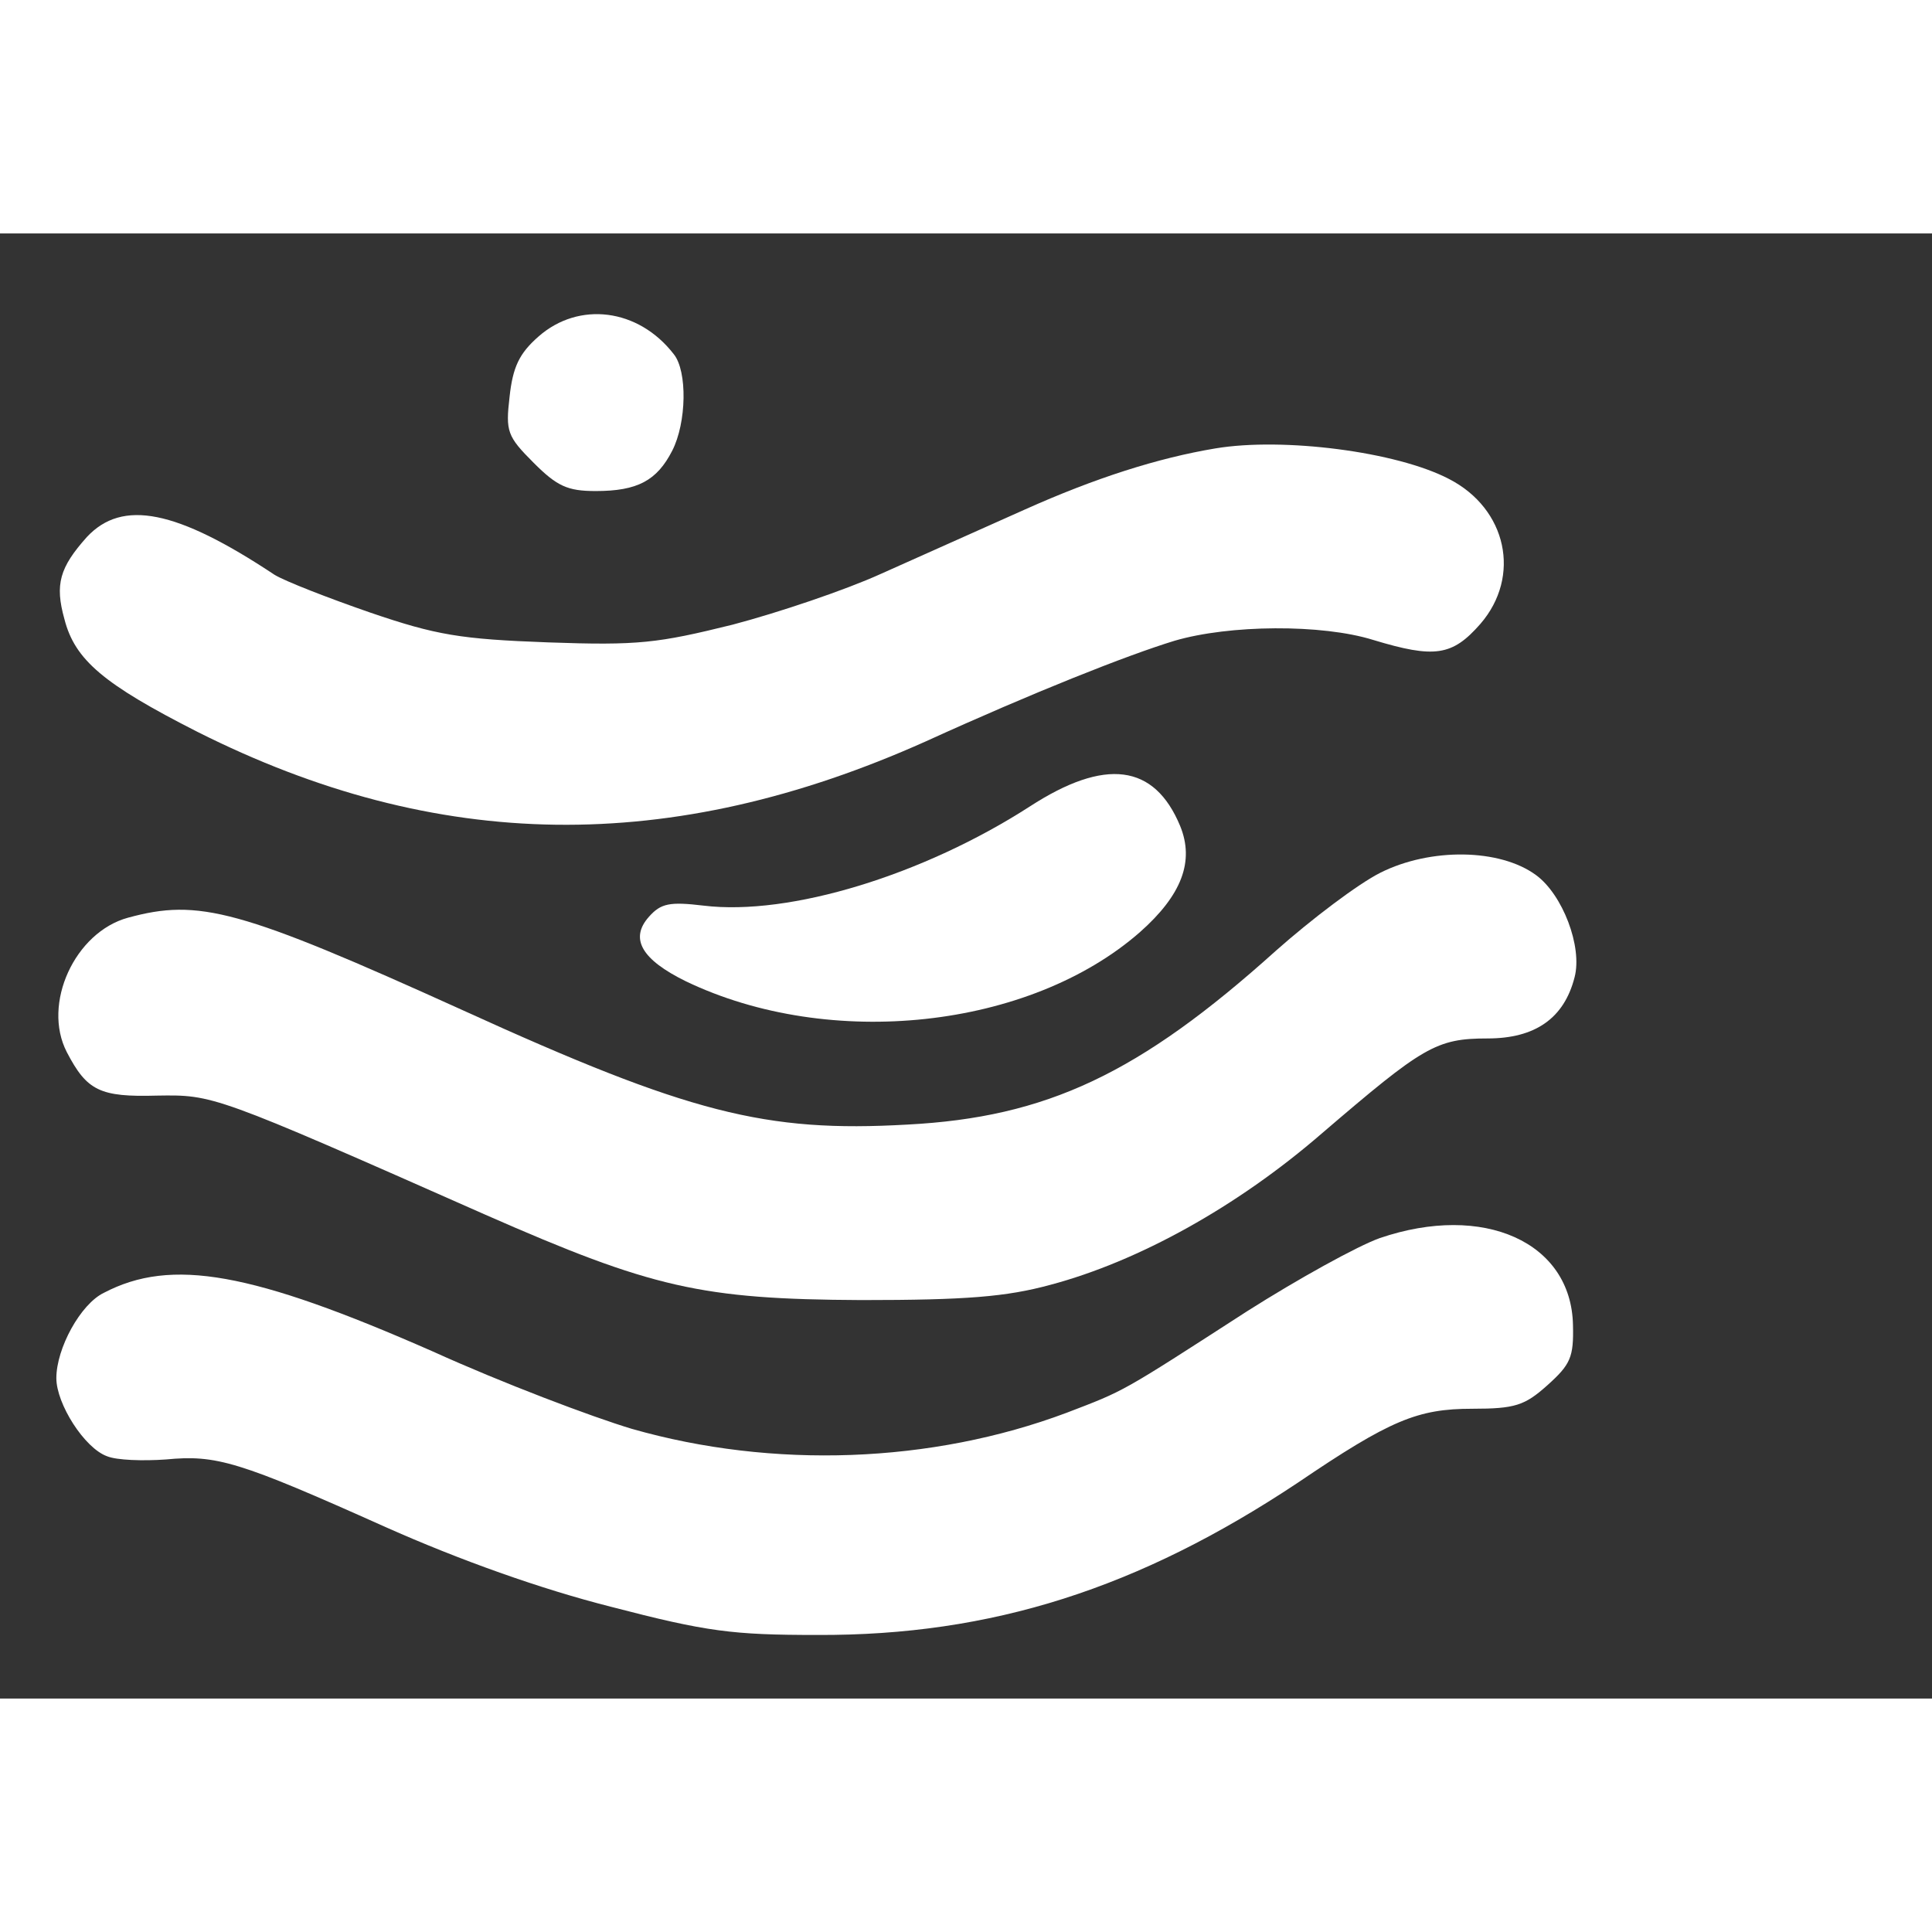 <?xml version="1.0" standalone="no"?>
<!DOCTYPE svg PUBLIC "-//W3C//DTD SVG 20010904//EN"
 "http://www.w3.org/TR/2001/REC-SVG-20010904/DTD/svg10.dtd">
<svg version="1.0" xmlns="http://www.w3.org/2000/svg"
 width="42pt" height="42pt" viewBox="0 0 240 182"
 preserveAspectRatio="xMidYMid meet">

<rect x="0" y="0" width="240" height="182" fill="#333333" stroke="none"/>

<g transform="translate(0,182) scale(0.1,-0.1)"
fill="#ffffff" stroke="none">
<path d="M669 1692 c-24 -21 -32 -38 -36 -75 -5 -43 -3 -49 30 -82 29 -29 42
-35 77 -35 52 0 76 13 95 50 18 35 19 99 2 120 -44 57 -118 66 -168 22z"/>
<path d="M1510 1553 c-72 -12 -150 -37 -237 -76 -54 -24 -134 -60 -179 -80
-44 -20 -127 -48 -184 -63 -93 -23 -117 -26 -229 -22 -109 4 -139 9 -221 37
-52 18 -106 39 -119 47 -122 81 -189 94 -233 47 -34 -38 -40 -59 -28 -102 13
-51 49 -81 165 -140 298 -150 588 -154 905 -12 134 61 250 107 309 125 68 20
183 21 247 1 76 -23 98 -20 133 20 51 59 33 143 -39 180 -65 34 -206 52 -290
38z"/>
<path d="M1279 1108 c-132 -85 -298 -136 -405 -123 -42 5 -53 3 -68 -14 -24
-27 -9 -53 46 -80 179 -86 427 -59 564 61 52 46 68 88 50 132 -32 77 -93 85
-187 24z"/>
<path d="M1715 1026 c-28 -14 -86 -58 -130 -97 -170 -153 -285 -207 -458 -216
-176 -10 -271 14 -552 142 -278 126 -328 139 -416 115 -66 -18 -107 -107 -76
-167 25 -48 41 -56 112 -54 70 1 69 2 408 -148 207 -91 268 -105 467 -106 130
0 180 4 235 19 109 29 232 97 337 188 126 108 142 118 206 118 59 0 95 25 108
76 10 38 -15 103 -48 127 -45 33 -131 34 -193 3z"/>
<path d="M1714 572 c-28 -10 -102 -51 -165 -91 -158 -102 -151 -98 -224 -126
-168 -63 -365 -70 -540 -20 -50 15 -161 57 -247 96 -225 99 -325 117 -409 73
-29 -14 -59 -69 -59 -106 0 -32 35 -87 63 -97 12 -5 45 -6 73 -4 63 6 90 -2
273 -84 92 -41 193 -77 280 -99 119 -31 151 -35 256 -35 217 -1 400 58 597
189 115 78 149 92 217 92 53 0 65 4 93 29 29 26 33 35 32 75 -2 103 -111 152
-240 108z"/>
</g>
</svg>
